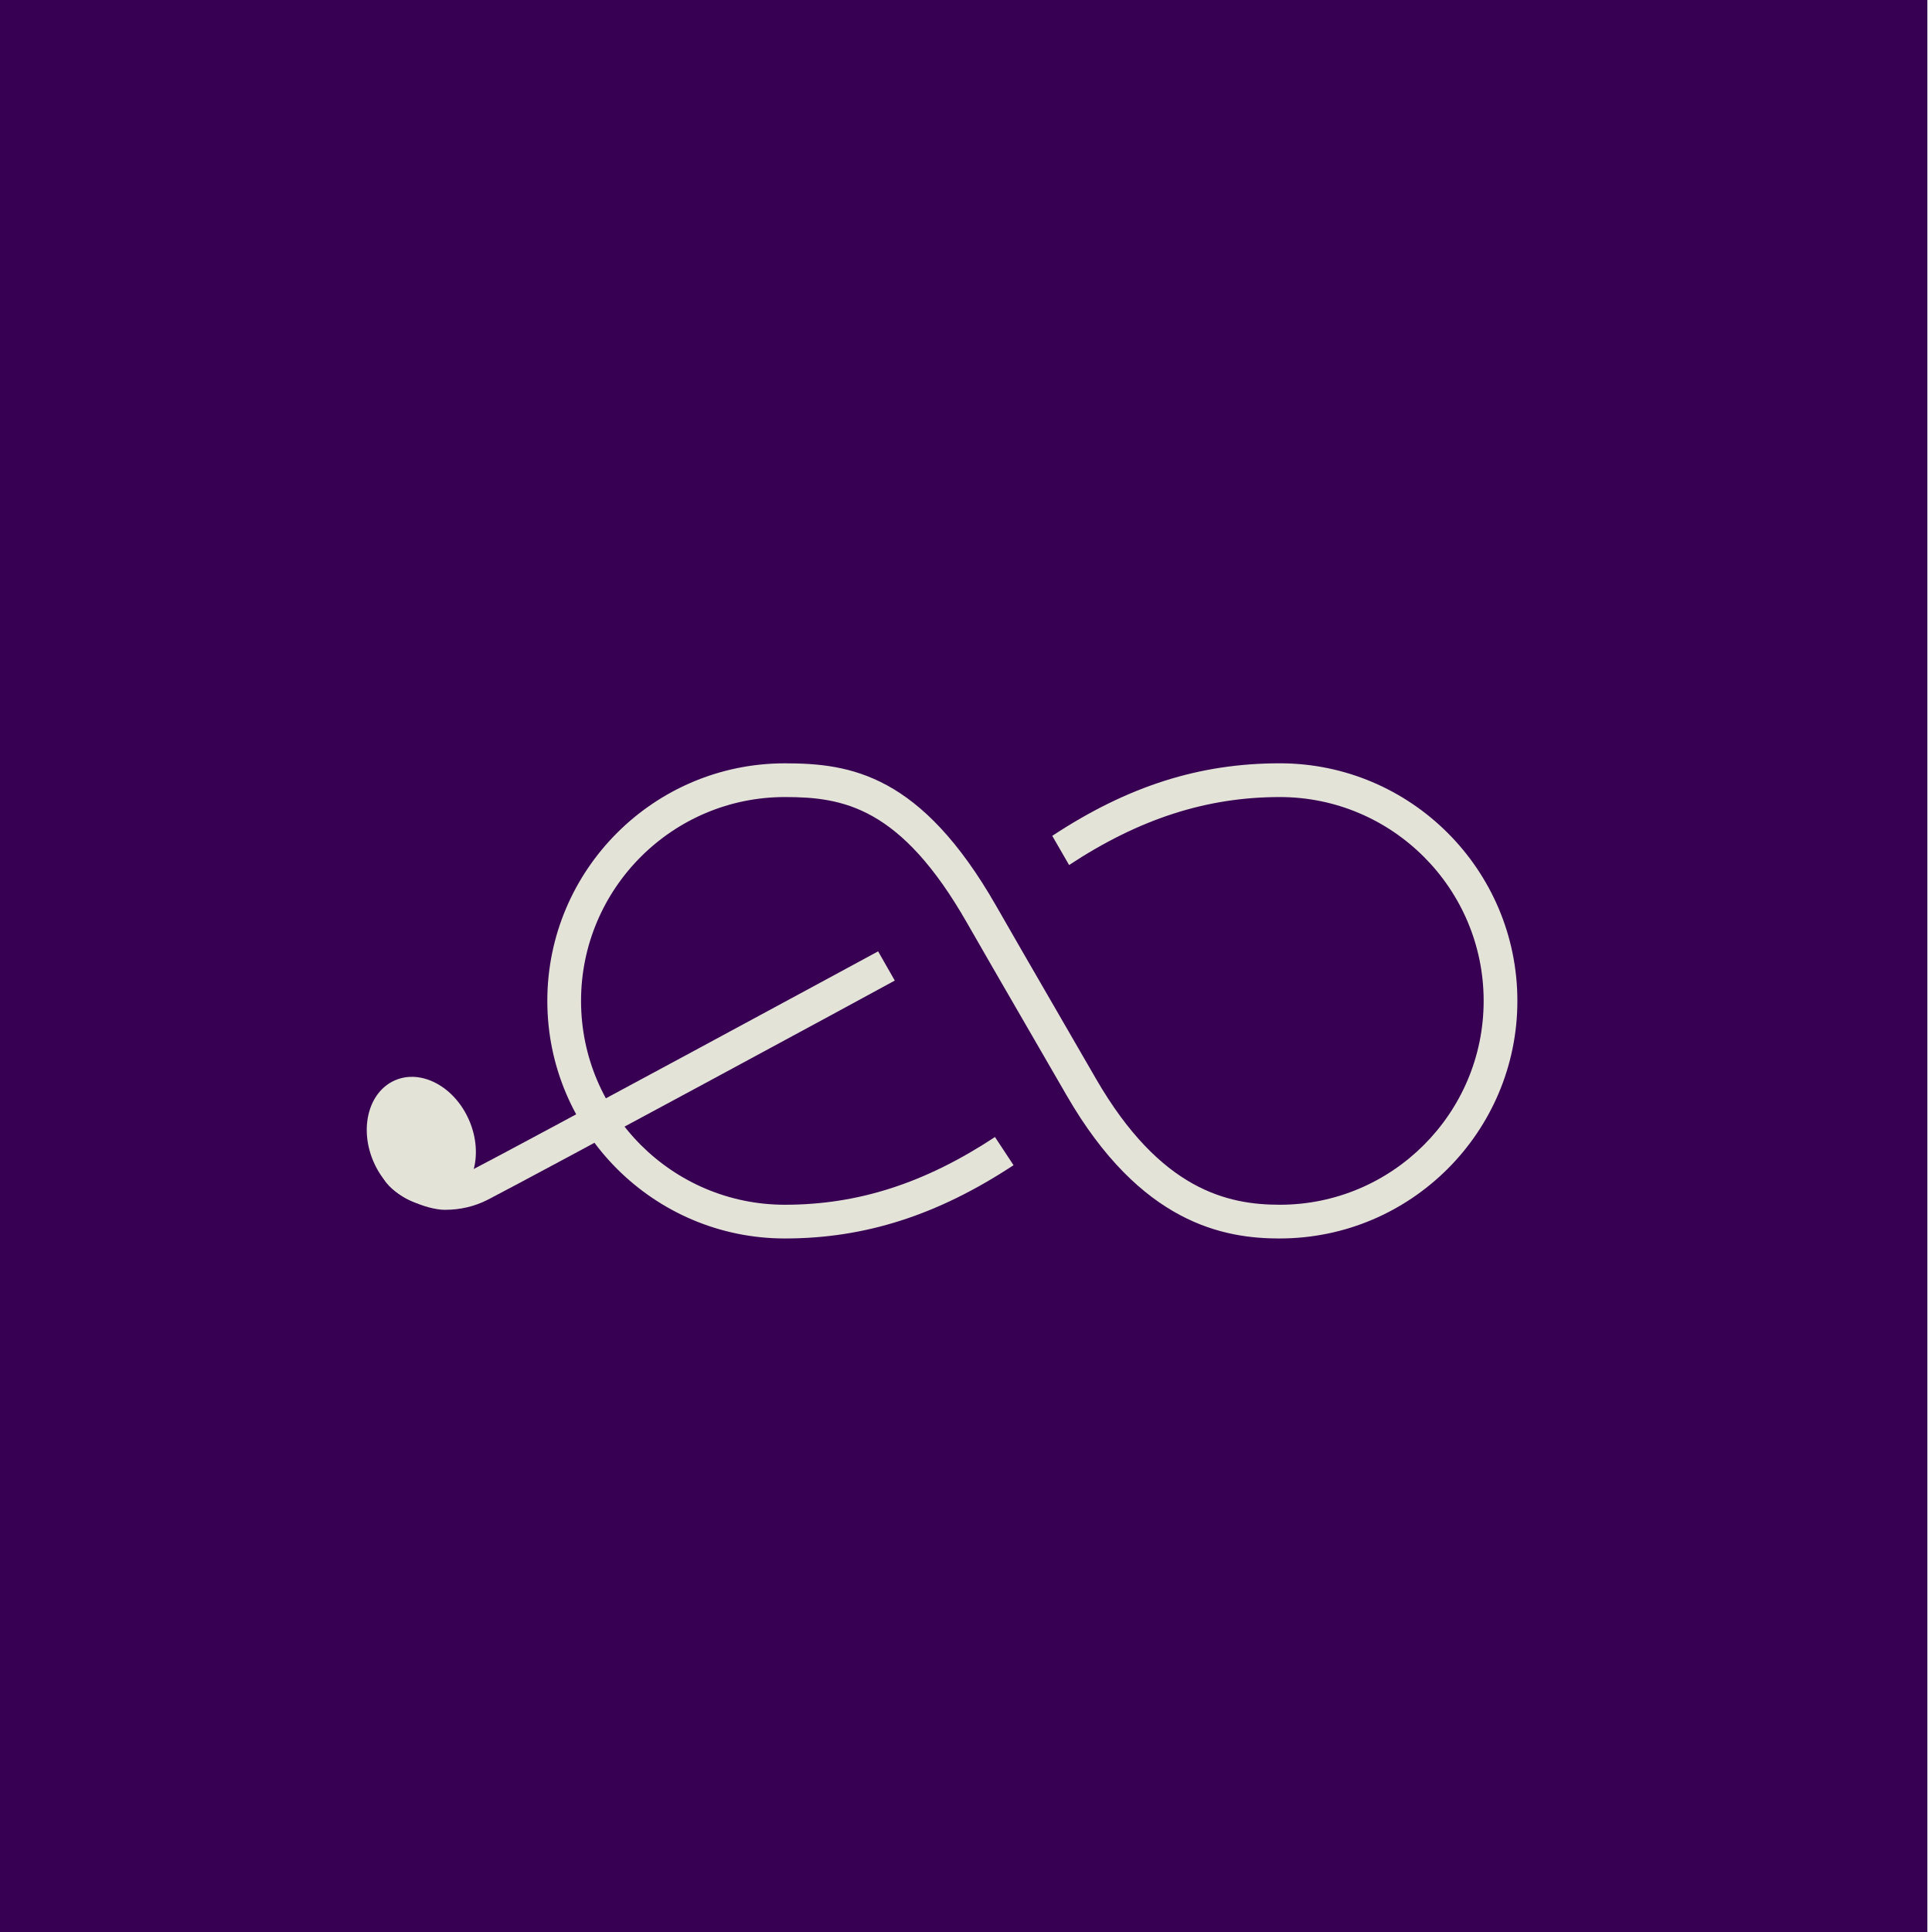 <?xml version="1.0" encoding="UTF-8"?><svg id="Layer_1" xmlns="http://www.w3.org/2000/svg" viewBox="0 0 960 960"><defs><style>.cls-1{fill:#380053;}.cls-2{fill:#e4e3d8;}</style></defs><rect class="cls-1" x="-2.3" width="960" height="960"/><path class="cls-2" d="M635.93,615.4c-27.85,0-69.14-7.37-105.91-71.08l-21.71-37.53c-11.08-19.15-19.8-34.21-27.81-48.22-32.97-57.74-61.62-62.52-90.49-62.52-55.85,0-101.29,45.44-101.29,101.29s45.44,101.29,101.29,101.29c36.37,0,69.54-10.69,104.39-33.65l9.22,14c-37.72,24.84-73.82,36.41-113.61,36.41-65.09,0-118.05-52.96-118.05-118.05s52.96-118.05,118.05-118.05c32.65,0,67.65,5.48,105.05,70.96,7.99,13.98,16.69,29.02,27.76,48.14l21.71,37.54c32.08,55.58,65.7,62.7,91.4,62.7,55.85,0,101.29-45.44,101.29-101.29s-45.44-101.29-101.29-101.29c-36.37,0-69.85,10.82-104.7,33.78l-8.37-14.5c37.72-24.84,73.27-36.05,113.07-36.05,65.1,0,118.05,52.96,118.05,118.05s-52.96,118.05-118.05,118.05Z"/><path class="cls-2" d="M221.19,601.16c-9.12,0-25.24-6.64-30.23-14.95-9.05-15.04-3.2-17.47-3.56-38.62l7.53-2.94c.35,20.85,1.44,30.64,8.1,34.63,9.98,5.97,22.39,6.73,31.63,1.98,23.63-12.18,200.04-107.62,201.67-108.54l8.28,14.52c-6.65,3.75-178.36,96.59-202.27,108.91-6.49,3.34-13.75,5-21.15,5Z"/><ellipse class="cls-2" cx="209.37" cy="566.92" rx="25.89" ry="32.86" transform="translate(-207.95 129.8) rotate(-23.4)"/></svg>